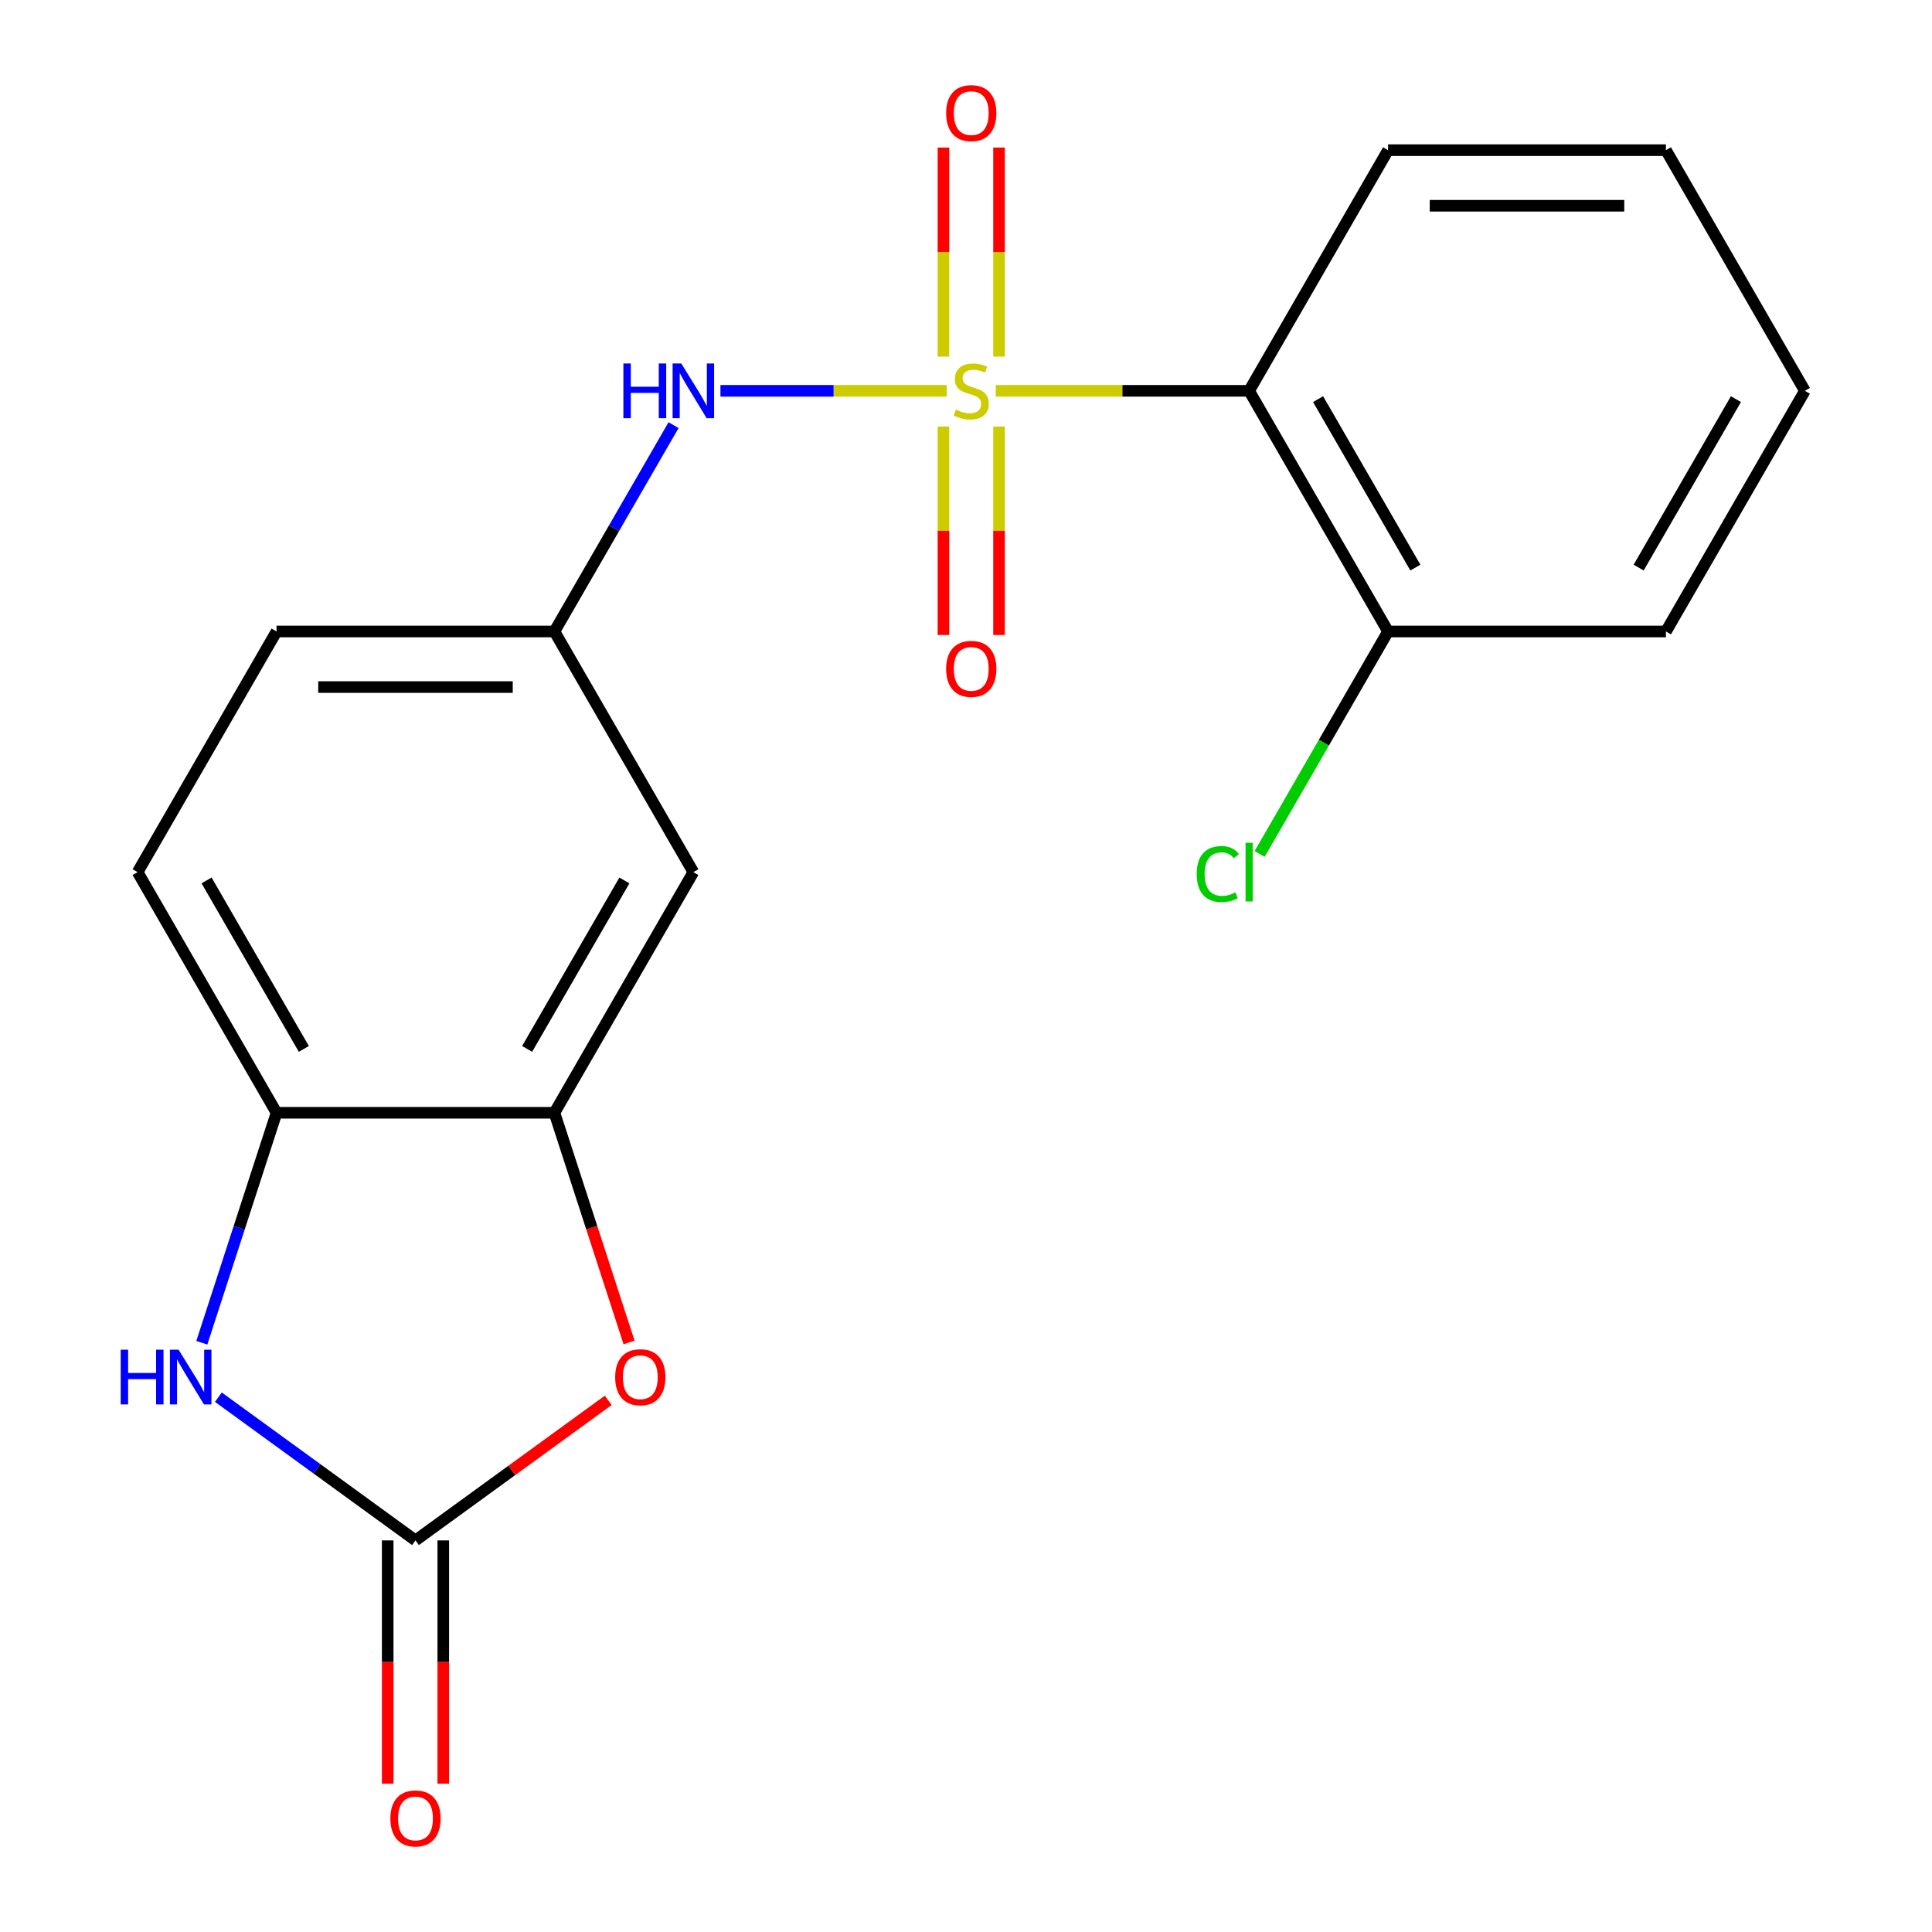 <?xml version='1.0' encoding='iso-8859-1'?>
<svg version='1.1' baseProfile='full'
              xmlns='http://www.w3.org/2000/svg'
                      xmlns:rdkit='http://www.rdkit.org/xml'
                      xmlns:xlink='http://www.w3.org/1999/xlink'
                  xml:space='preserve'
width='1000px' height='1000px' viewBox='0 0 1000 1000'>
<!-- END OF HEADER -->
<rect style='opacity:1.0;fill:#FFFFFF;stroke:none' width='1000' height='1000' x='0' y='0'> </rect>
<path class='bond-0' d='M 515.391,202.293 L 580.969,202.293' style='fill:none;fill-rule:evenodd;stroke:#CCCC00;stroke-width:6px;stroke-linecap:butt;stroke-linejoin:miter;stroke-opacity:1' />
<path class='bond-0' d='M 580.969,202.293 L 646.546,202.293' style='fill:none;fill-rule:evenodd;stroke:#000000;stroke-width:6px;stroke-linecap:butt;stroke-linejoin:miter;stroke-opacity:1' />
<path class='bond-4' d='M 490.04,202.293 L 431.472,202.293' style='fill:none;fill-rule:evenodd;stroke:#CCCC00;stroke-width:6px;stroke-linecap:butt;stroke-linejoin:miter;stroke-opacity:1' />
<path class='bond-4' d='M 431.472,202.293 L 372.904,202.293' style='fill:none;fill-rule:evenodd;stroke:#0000FF;stroke-width:6px;stroke-linecap:butt;stroke-linejoin:miter;stroke-opacity:1' />
<path class='bond-7' d='M 488.332,220.768 L 488.332,274.719' style='fill:none;fill-rule:evenodd;stroke:#CCCC00;stroke-width:6px;stroke-linecap:butt;stroke-linejoin:miter;stroke-opacity:1' />
<path class='bond-7' d='M 488.332,274.719 L 488.332,328.669' style='fill:none;fill-rule:evenodd;stroke:#FF0000;stroke-width:6px;stroke-linecap:butt;stroke-linejoin:miter;stroke-opacity:1' />
<path class='bond-7' d='M 517.099,220.768 L 517.099,274.719' style='fill:none;fill-rule:evenodd;stroke:#CCCC00;stroke-width:6px;stroke-linecap:butt;stroke-linejoin:miter;stroke-opacity:1' />
<path class='bond-7' d='M 517.099,274.719 L 517.099,328.669' style='fill:none;fill-rule:evenodd;stroke:#FF0000;stroke-width:6px;stroke-linecap:butt;stroke-linejoin:miter;stroke-opacity:1' />
<path class='bond-8' d='M 517.099,184.577 L 517.099,130.476' style='fill:none;fill-rule:evenodd;stroke:#CCCC00;stroke-width:6px;stroke-linecap:butt;stroke-linejoin:miter;stroke-opacity:1' />
<path class='bond-8' d='M 517.099,130.476 L 517.099,76.375' style='fill:none;fill-rule:evenodd;stroke:#FF0000;stroke-width:6px;stroke-linecap:butt;stroke-linejoin:miter;stroke-opacity:1' />
<path class='bond-8' d='M 488.332,184.577 L 488.332,130.476' style='fill:none;fill-rule:evenodd;stroke:#CCCC00;stroke-width:6px;stroke-linecap:butt;stroke-linejoin:miter;stroke-opacity:1' />
<path class='bond-8' d='M 488.332,130.476 L 488.332,76.375' style='fill:none;fill-rule:evenodd;stroke:#FF0000;stroke-width:6px;stroke-linecap:butt;stroke-linejoin:miter;stroke-opacity:1' />
<path class='bond-11' d='M 646.546,202.293 L 718.461,326.853' style='fill:none;fill-rule:evenodd;stroke:#000000;stroke-width:6px;stroke-linecap:butt;stroke-linejoin:miter;stroke-opacity:1' />
<path class='bond-11' d='M 682.246,206.594 L 732.586,293.786' style='fill:none;fill-rule:evenodd;stroke:#000000;stroke-width:6px;stroke-linecap:butt;stroke-linejoin:miter;stroke-opacity:1' />
<path class='bond-16' d='M 646.546,202.293 L 718.461,77.732' style='fill:none;fill-rule:evenodd;stroke:#000000;stroke-width:6px;stroke-linecap:butt;stroke-linejoin:miter;stroke-opacity:1' />
<path class='bond-1' d='M 215.054,797.308 L 264.937,761.066' style='fill:none;fill-rule:evenodd;stroke:#000000;stroke-width:6px;stroke-linecap:butt;stroke-linejoin:miter;stroke-opacity:1' />
<path class='bond-1' d='M 264.937,761.066 L 314.82,724.824' style='fill:none;fill-rule:evenodd;stroke:#FF0000;stroke-width:6px;stroke-linecap:butt;stroke-linejoin:miter;stroke-opacity:1' />
<path class='bond-12' d='M 200.671,797.308 L 200.671,860.265' style='fill:none;fill-rule:evenodd;stroke:#000000;stroke-width:6px;stroke-linecap:butt;stroke-linejoin:miter;stroke-opacity:1' />
<path class='bond-12' d='M 200.671,860.265 L 200.671,923.223' style='fill:none;fill-rule:evenodd;stroke:#FF0000;stroke-width:6px;stroke-linecap:butt;stroke-linejoin:miter;stroke-opacity:1' />
<path class='bond-12' d='M 229.437,797.308 L 229.437,860.265' style='fill:none;fill-rule:evenodd;stroke:#000000;stroke-width:6px;stroke-linecap:butt;stroke-linejoin:miter;stroke-opacity:1' />
<path class='bond-12' d='M 229.437,860.265 L 229.437,923.223' style='fill:none;fill-rule:evenodd;stroke:#FF0000;stroke-width:6px;stroke-linecap:butt;stroke-linejoin:miter;stroke-opacity:1' />
<path class='bond-22' d='M 215.054,797.308 L 164.042,760.245' style='fill:none;fill-rule:evenodd;stroke:#000000;stroke-width:6px;stroke-linecap:butt;stroke-linejoin:miter;stroke-opacity:1' />
<path class='bond-22' d='M 164.042,760.245 L 113.029,723.182' style='fill:none;fill-rule:evenodd;stroke:#0000FF;stroke-width:6px;stroke-linecap:butt;stroke-linejoin:miter;stroke-opacity:1' />
<path class='bond-2' d='M 104.462,695.011 L 123.801,635.493' style='fill:none;fill-rule:evenodd;stroke:#0000FF;stroke-width:6px;stroke-linecap:butt;stroke-linejoin:miter;stroke-opacity:1' />
<path class='bond-2' d='M 123.801,635.493 L 143.139,575.975' style='fill:none;fill-rule:evenodd;stroke:#000000;stroke-width:6px;stroke-linecap:butt;stroke-linejoin:miter;stroke-opacity:1' />
<path class='bond-3' d='M 325.595,694.851 L 306.282,635.413' style='fill:none;fill-rule:evenodd;stroke:#FF0000;stroke-width:6px;stroke-linecap:butt;stroke-linejoin:miter;stroke-opacity:1' />
<path class='bond-3' d='M 306.282,635.413 L 286.97,575.975' style='fill:none;fill-rule:evenodd;stroke:#000000;stroke-width:6px;stroke-linecap:butt;stroke-linejoin:miter;stroke-opacity:1' />
<path class='bond-10' d='M 348.634,220.048 L 317.802,273.451' style='fill:none;fill-rule:evenodd;stroke:#0000FF;stroke-width:6px;stroke-linecap:butt;stroke-linejoin:miter;stroke-opacity:1' />
<path class='bond-10' d='M 317.802,273.451 L 286.97,326.853' style='fill:none;fill-rule:evenodd;stroke:#000000;stroke-width:6px;stroke-linecap:butt;stroke-linejoin:miter;stroke-opacity:1' />
<path class='bond-5' d='M 286.97,575.975 L 358.885,451.414' style='fill:none;fill-rule:evenodd;stroke:#000000;stroke-width:6px;stroke-linecap:butt;stroke-linejoin:miter;stroke-opacity:1' />
<path class='bond-5' d='M 272.845,542.908 L 323.186,455.715' style='fill:none;fill-rule:evenodd;stroke:#000000;stroke-width:6px;stroke-linecap:butt;stroke-linejoin:miter;stroke-opacity:1' />
<path class='bond-21' d='M 286.97,575.975 L 143.139,575.975' style='fill:none;fill-rule:evenodd;stroke:#000000;stroke-width:6px;stroke-linecap:butt;stroke-linejoin:miter;stroke-opacity:1' />
<path class='bond-6' d='M 143.139,575.975 L 71.224,451.414' style='fill:none;fill-rule:evenodd;stroke:#000000;stroke-width:6px;stroke-linecap:butt;stroke-linejoin:miter;stroke-opacity:1' />
<path class='bond-6' d='M 157.264,542.908 L 106.923,455.715' style='fill:none;fill-rule:evenodd;stroke:#000000;stroke-width:6px;stroke-linecap:butt;stroke-linejoin:miter;stroke-opacity:1' />
<path class='bond-9' d='M 358.885,451.414 L 286.97,326.853' style='fill:none;fill-rule:evenodd;stroke:#000000;stroke-width:6px;stroke-linecap:butt;stroke-linejoin:miter;stroke-opacity:1' />
<path class='bond-14' d='M 286.97,326.853 L 143.139,326.853' style='fill:none;fill-rule:evenodd;stroke:#000000;stroke-width:6px;stroke-linecap:butt;stroke-linejoin:miter;stroke-opacity:1' />
<path class='bond-14' d='M 265.395,355.62 L 164.714,355.62' style='fill:none;fill-rule:evenodd;stroke:#000000;stroke-width:6px;stroke-linecap:butt;stroke-linejoin:miter;stroke-opacity:1' />
<path class='bond-15' d='M 718.461,326.853 L 685.222,384.426' style='fill:none;fill-rule:evenodd;stroke:#000000;stroke-width:6px;stroke-linecap:butt;stroke-linejoin:miter;stroke-opacity:1' />
<path class='bond-15' d='M 685.222,384.426 L 651.982,441.999' style='fill:none;fill-rule:evenodd;stroke:#00CC00;stroke-width:6px;stroke-linecap:butt;stroke-linejoin:miter;stroke-opacity:1' />
<path class='bond-17' d='M 718.461,326.853 L 862.292,326.853' style='fill:none;fill-rule:evenodd;stroke:#000000;stroke-width:6px;stroke-linecap:butt;stroke-linejoin:miter;stroke-opacity:1' />
<path class='bond-13' d='M 71.224,451.414 L 143.139,326.853' style='fill:none;fill-rule:evenodd;stroke:#000000;stroke-width:6px;stroke-linecap:butt;stroke-linejoin:miter;stroke-opacity:1' />
<path class='bond-18' d='M 718.461,77.732 L 862.292,77.732' style='fill:none;fill-rule:evenodd;stroke:#000000;stroke-width:6px;stroke-linecap:butt;stroke-linejoin:miter;stroke-opacity:1' />
<path class='bond-18' d='M 740.036,106.498 L 840.717,106.498' style='fill:none;fill-rule:evenodd;stroke:#000000;stroke-width:6px;stroke-linecap:butt;stroke-linejoin:miter;stroke-opacity:1' />
<path class='bond-20' d='M 862.292,326.853 L 934.207,202.293' style='fill:none;fill-rule:evenodd;stroke:#000000;stroke-width:6px;stroke-linecap:butt;stroke-linejoin:miter;stroke-opacity:1' />
<path class='bond-20' d='M 848.167,293.786 L 898.508,206.594' style='fill:none;fill-rule:evenodd;stroke:#000000;stroke-width:6px;stroke-linecap:butt;stroke-linejoin:miter;stroke-opacity:1' />
<path class='bond-19' d='M 862.292,77.732 L 934.207,202.293' style='fill:none;fill-rule:evenodd;stroke:#000000;stroke-width:6px;stroke-linecap:butt;stroke-linejoin:miter;stroke-opacity:1' />
<path  class='atom-0' d='M 494.716 212.013
Q 495.036 212.133, 496.356 212.693
Q 497.676 213.253, 499.116 213.613
Q 500.596 213.933, 502.036 213.933
Q 504.716 213.933, 506.276 212.653
Q 507.836 211.333, 507.836 209.053
Q 507.836 207.493, 507.036 206.533
Q 506.276 205.573, 505.076 205.053
Q 503.876 204.533, 501.876 203.933
Q 499.356 203.173, 497.836 202.453
Q 496.356 201.733, 495.276 200.213
Q 494.236 198.693, 494.236 196.133
Q 494.236 192.573, 496.636 190.373
Q 499.076 188.173, 503.876 188.173
Q 507.156 188.173, 510.876 189.733
L 509.956 192.813
Q 506.556 191.413, 503.996 191.413
Q 501.236 191.413, 499.716 192.573
Q 498.196 193.693, 498.236 195.653
Q 498.236 197.173, 498.996 198.093
Q 499.796 199.013, 500.916 199.533
Q 502.076 200.053, 503.996 200.653
Q 506.556 201.453, 508.076 202.253
Q 509.596 203.053, 510.676 204.693
Q 511.796 206.293, 511.796 209.053
Q 511.796 212.973, 509.156 215.093
Q 506.556 217.173, 502.196 217.173
Q 499.676 217.173, 497.756 216.613
Q 495.876 216.093, 493.636 215.173
L 494.716 212.013
' fill='#CCCC00'/>
<path  class='atom-3' d='M 62.473 698.606
L 66.313 698.606
L 66.313 710.646
L 80.793 710.646
L 80.793 698.606
L 84.633 698.606
L 84.633 726.926
L 80.793 726.926
L 80.793 713.846
L 66.313 713.846
L 66.313 726.926
L 62.473 726.926
L 62.473 698.606
' fill='#0000FF'/>
<path  class='atom-3' d='M 92.433 698.606
L 101.713 713.606
Q 102.633 715.086, 104.113 717.766
Q 105.593 720.446, 105.673 720.606
L 105.673 698.606
L 109.433 698.606
L 109.433 726.926
L 105.553 726.926
L 95.593 710.526
Q 94.433 708.606, 93.193 706.406
Q 91.993 704.206, 91.633 703.526
L 91.633 726.926
L 87.953 726.926
L 87.953 698.606
L 92.433 698.606
' fill='#0000FF'/>
<path  class='atom-4' d='M 318.416 712.846
Q 318.416 706.046, 321.776 702.246
Q 325.136 698.446, 331.416 698.446
Q 337.696 698.446, 341.056 702.246
Q 344.416 706.046, 344.416 712.846
Q 344.416 719.726, 341.016 723.646
Q 337.616 727.526, 331.416 727.526
Q 325.176 727.526, 321.776 723.646
Q 318.416 719.766, 318.416 712.846
M 331.416 724.326
Q 335.736 724.326, 338.056 721.446
Q 340.416 718.526, 340.416 712.846
Q 340.416 707.286, 338.056 704.486
Q 335.736 701.646, 331.416 701.646
Q 327.096 701.646, 324.736 704.446
Q 322.416 707.246, 322.416 712.846
Q 322.416 718.566, 324.736 721.446
Q 327.096 724.326, 331.416 724.326
' fill='#FF0000'/>
<path  class='atom-5' d='M 322.665 188.133
L 326.505 188.133
L 326.505 200.173
L 340.985 200.173
L 340.985 188.133
L 344.825 188.133
L 344.825 216.453
L 340.985 216.453
L 340.985 203.373
L 326.505 203.373
L 326.505 216.453
L 322.665 216.453
L 322.665 188.133
' fill='#0000FF'/>
<path  class='atom-5' d='M 352.625 188.133
L 361.905 203.133
Q 362.825 204.613, 364.305 207.293
Q 365.785 209.973, 365.865 210.133
L 365.865 188.133
L 369.625 188.133
L 369.625 216.453
L 365.745 216.453
L 355.785 200.053
Q 354.625 198.133, 353.385 195.933
Q 352.185 193.733, 351.825 193.053
L 351.825 216.453
L 348.145 216.453
L 348.145 188.133
L 352.625 188.133
' fill='#0000FF'/>
<path  class='atom-8' d='M 489.716 346.203
Q 489.716 339.403, 493.076 335.603
Q 496.436 331.803, 502.716 331.803
Q 508.996 331.803, 512.356 335.603
Q 515.716 339.403, 515.716 346.203
Q 515.716 353.083, 512.316 357.003
Q 508.916 360.883, 502.716 360.883
Q 496.476 360.883, 493.076 357.003
Q 489.716 353.123, 489.716 346.203
M 502.716 357.683
Q 507.036 357.683, 509.356 354.803
Q 511.716 351.883, 511.716 346.203
Q 511.716 340.643, 509.356 337.843
Q 507.036 335.003, 502.716 335.003
Q 498.396 335.003, 496.036 337.803
Q 493.716 340.603, 493.716 346.203
Q 493.716 351.923, 496.036 354.803
Q 498.396 357.683, 502.716 357.683
' fill='#FF0000'/>
<path  class='atom-9' d='M 489.716 58.542
Q 489.716 51.742, 493.076 47.942
Q 496.436 44.142, 502.716 44.142
Q 508.996 44.142, 512.356 47.942
Q 515.716 51.742, 515.716 58.542
Q 515.716 65.422, 512.316 69.342
Q 508.916 73.222, 502.716 73.222
Q 496.476 73.222, 493.076 69.342
Q 489.716 65.462, 489.716 58.542
M 502.716 70.022
Q 507.036 70.022, 509.356 67.142
Q 511.716 64.222, 511.716 58.542
Q 511.716 52.982, 509.356 50.182
Q 507.036 47.342, 502.716 47.342
Q 498.396 47.342, 496.036 50.142
Q 493.716 52.942, 493.716 58.542
Q 493.716 64.262, 496.036 67.142
Q 498.396 70.022, 502.716 70.022
' fill='#FF0000'/>
<path  class='atom-13' d='M 202.054 941.218
Q 202.054 934.418, 205.414 930.618
Q 208.774 926.818, 215.054 926.818
Q 221.334 926.818, 224.694 930.618
Q 228.054 934.418, 228.054 941.218
Q 228.054 948.098, 224.654 952.018
Q 221.254 955.898, 215.054 955.898
Q 208.814 955.898, 205.414 952.018
Q 202.054 948.138, 202.054 941.218
M 215.054 952.698
Q 219.374 952.698, 221.694 949.818
Q 224.054 946.898, 224.054 941.218
Q 224.054 935.658, 221.694 932.858
Q 219.374 930.018, 215.054 930.018
Q 210.734 930.018, 208.374 932.818
Q 206.054 935.618, 206.054 941.218
Q 206.054 946.938, 208.374 949.818
Q 210.734 952.698, 215.054 952.698
' fill='#FF0000'/>
<path  class='atom-16' d='M 619.426 452.394
Q 619.426 445.354, 622.706 441.674
Q 626.026 437.954, 632.306 437.954
Q 638.146 437.954, 641.266 442.074
L 638.626 444.234
Q 636.346 441.234, 632.306 441.234
Q 628.026 441.234, 625.746 444.114
Q 623.506 446.954, 623.506 452.394
Q 623.506 457.994, 625.826 460.874
Q 628.186 463.754, 632.746 463.754
Q 635.866 463.754, 639.506 461.874
L 640.626 464.874
Q 639.146 465.834, 636.906 466.394
Q 634.666 466.954, 632.186 466.954
Q 626.026 466.954, 622.706 463.194
Q 619.426 459.434, 619.426 452.394
' fill='#00CC00'/>
<path  class='atom-16' d='M 644.706 436.234
L 648.386 436.234
L 648.386 466.594
L 644.706 466.594
L 644.706 436.234
' fill='#00CC00'/>
</svg>
